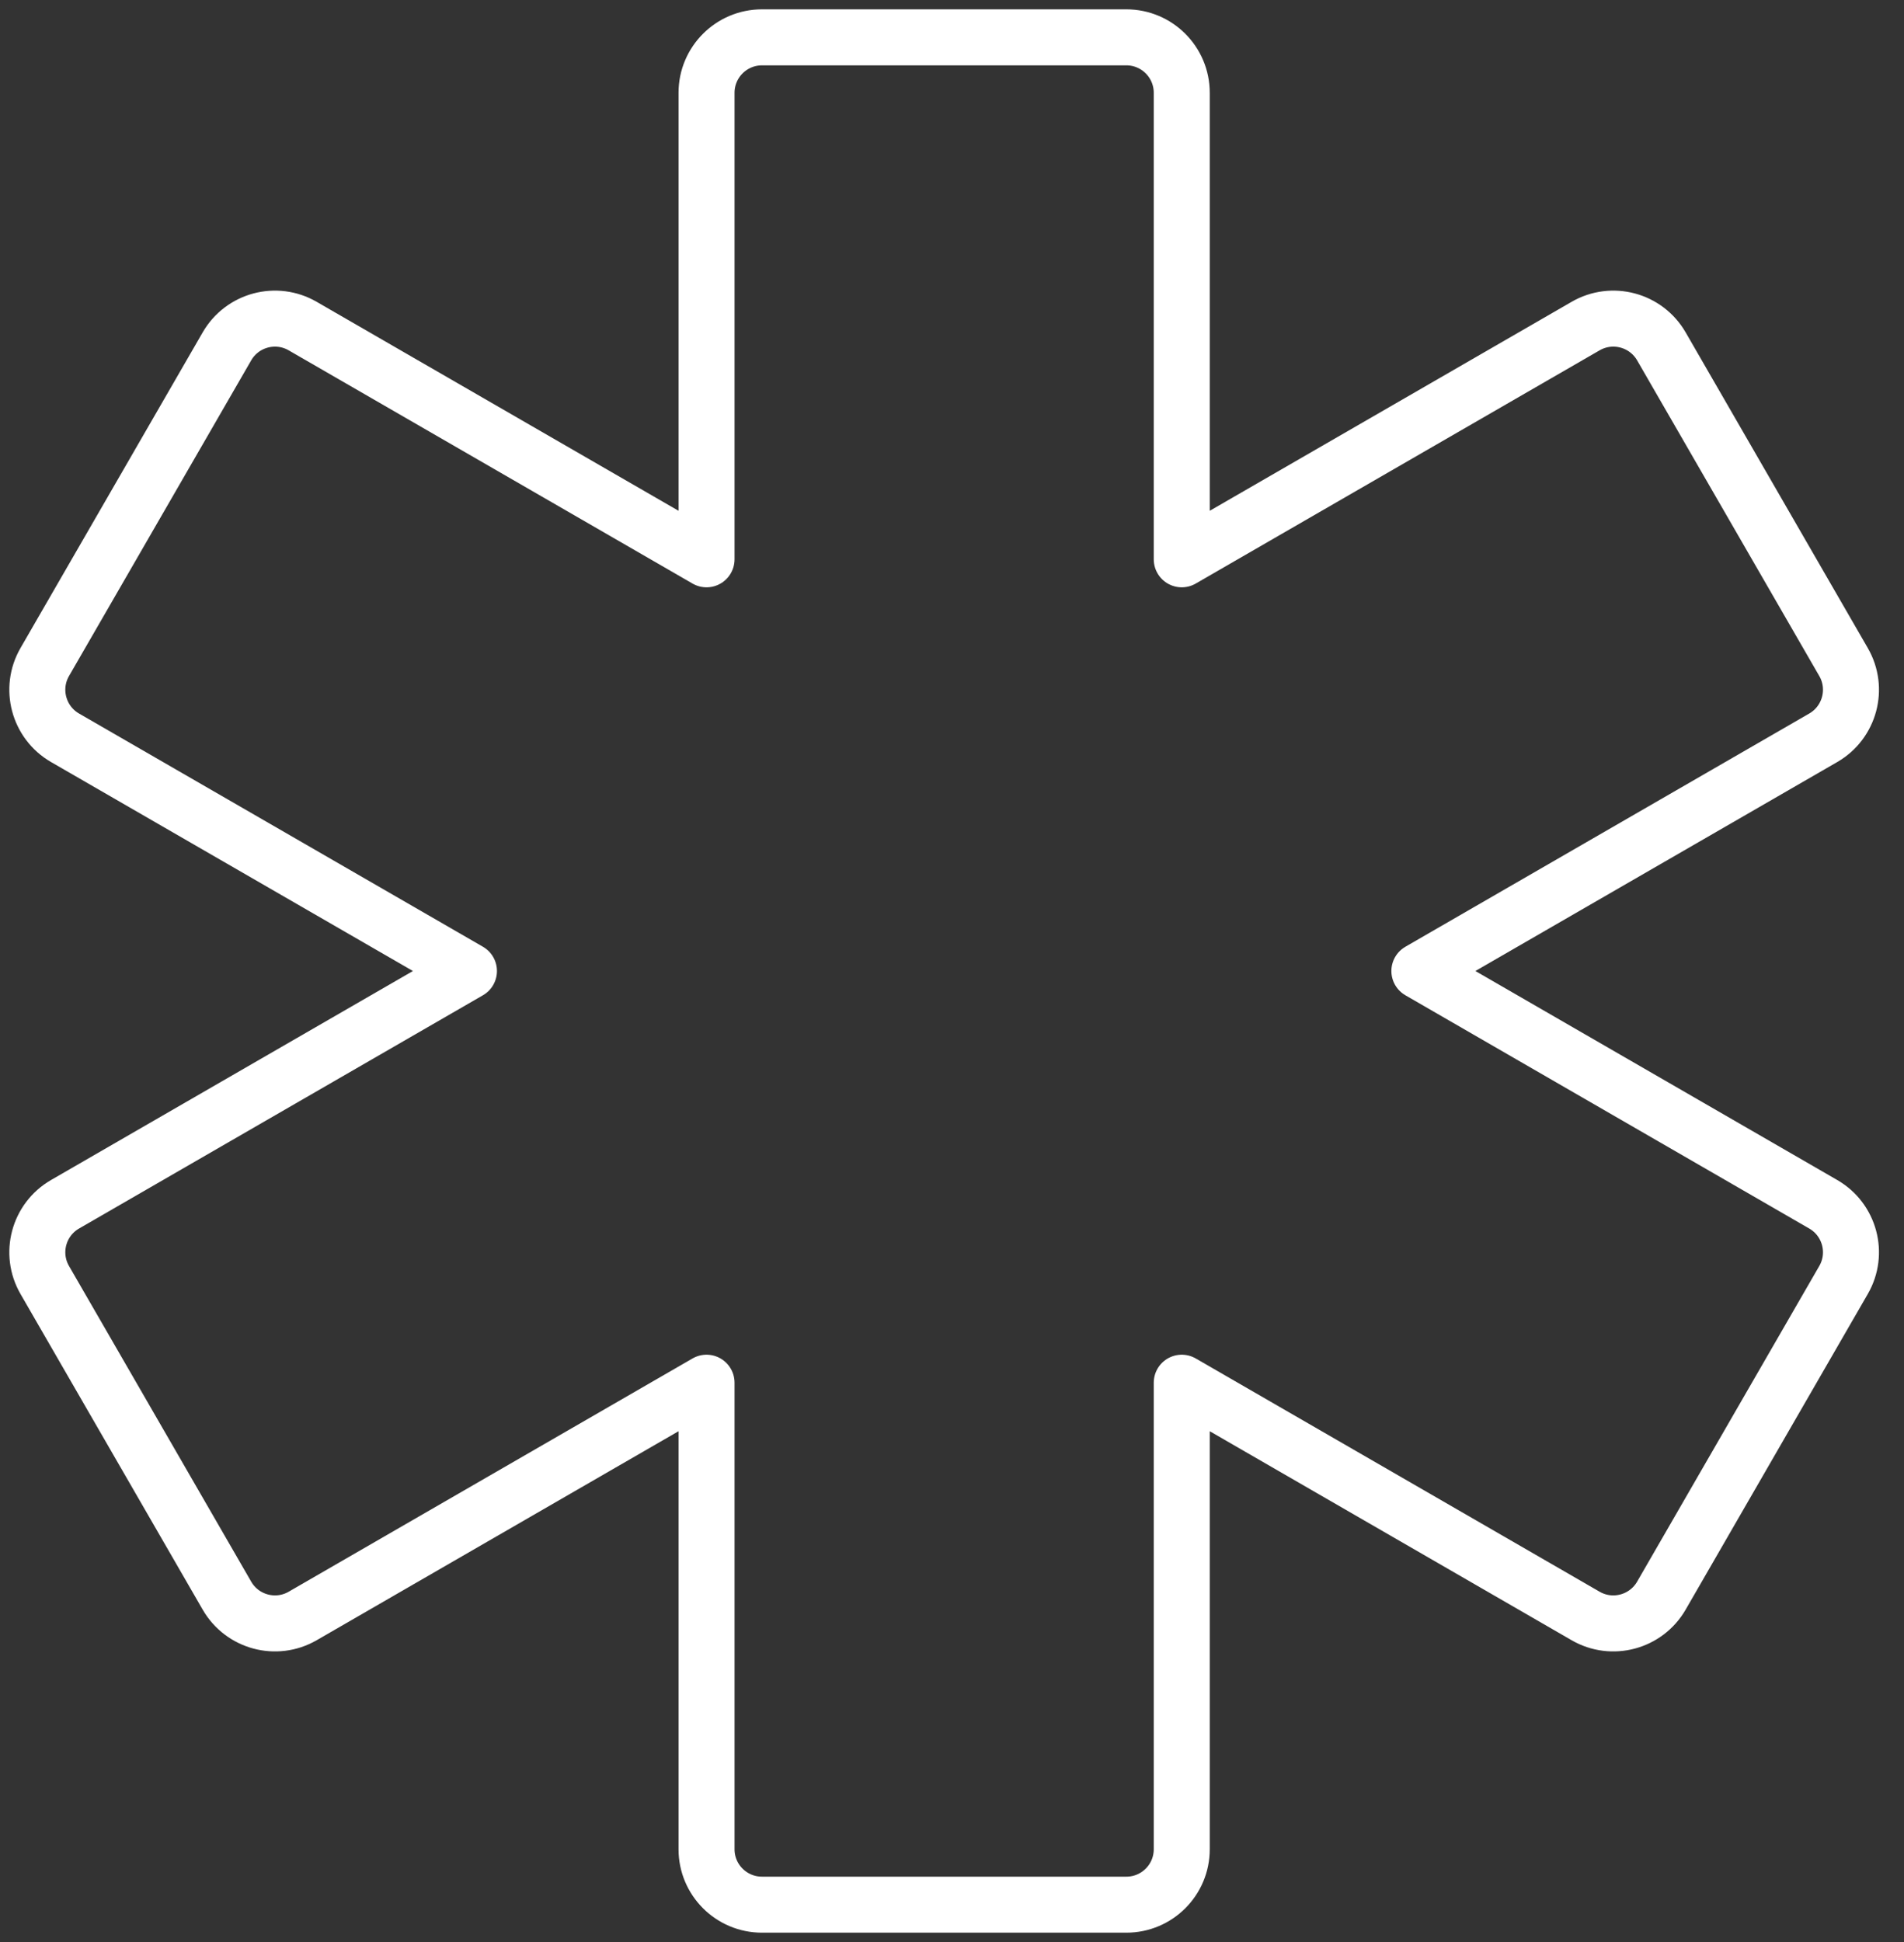 <svg width="51" height="52" viewBox="0 0 51 52" fill="none" xmlns="http://www.w3.org/2000/svg">
<rect x="0" y="0" width="51" height="52" fill="#333333" stroke="none"/>
<path fill-rule="evenodd" clip-rule="evenodd" d="M48.837 32.246L38.019 26L48.837 19.755C49.547 19.345 49.791 18.436 49.38 17.726L44.501 9.274C44.09 8.564 43.183 8.321 42.472 8.731L31.654 14.976V2.485C31.654 1.665 30.99 1 30.17 1H20.41C19.59 1 18.925 1.665 18.925 2.485V14.976L8.107 8.731C7.397 8.321 6.489 8.564 6.079 9.274L1.199 17.726C0.789 18.436 1.032 19.345 1.742 19.755L12.561 26L1.742 32.246C1.032 32.656 0.789 33.564 1.199 34.274L6.079 42.726C6.489 43.436 7.397 43.68 8.107 43.27L18.925 37.024V49.516C18.925 50.336 19.59 51 20.41 51H30.17C30.99 51 31.654 50.336 31.654 49.516V37.024L42.472 43.27C43.182 43.68 44.09 43.436 44.501 42.726L49.38 34.274C49.791 33.564 49.547 32.656 48.837 32.246Z" stroke="white" stroke-width="1.5" stroke-linecap="round" stroke-linejoin="round"/>
</svg>
